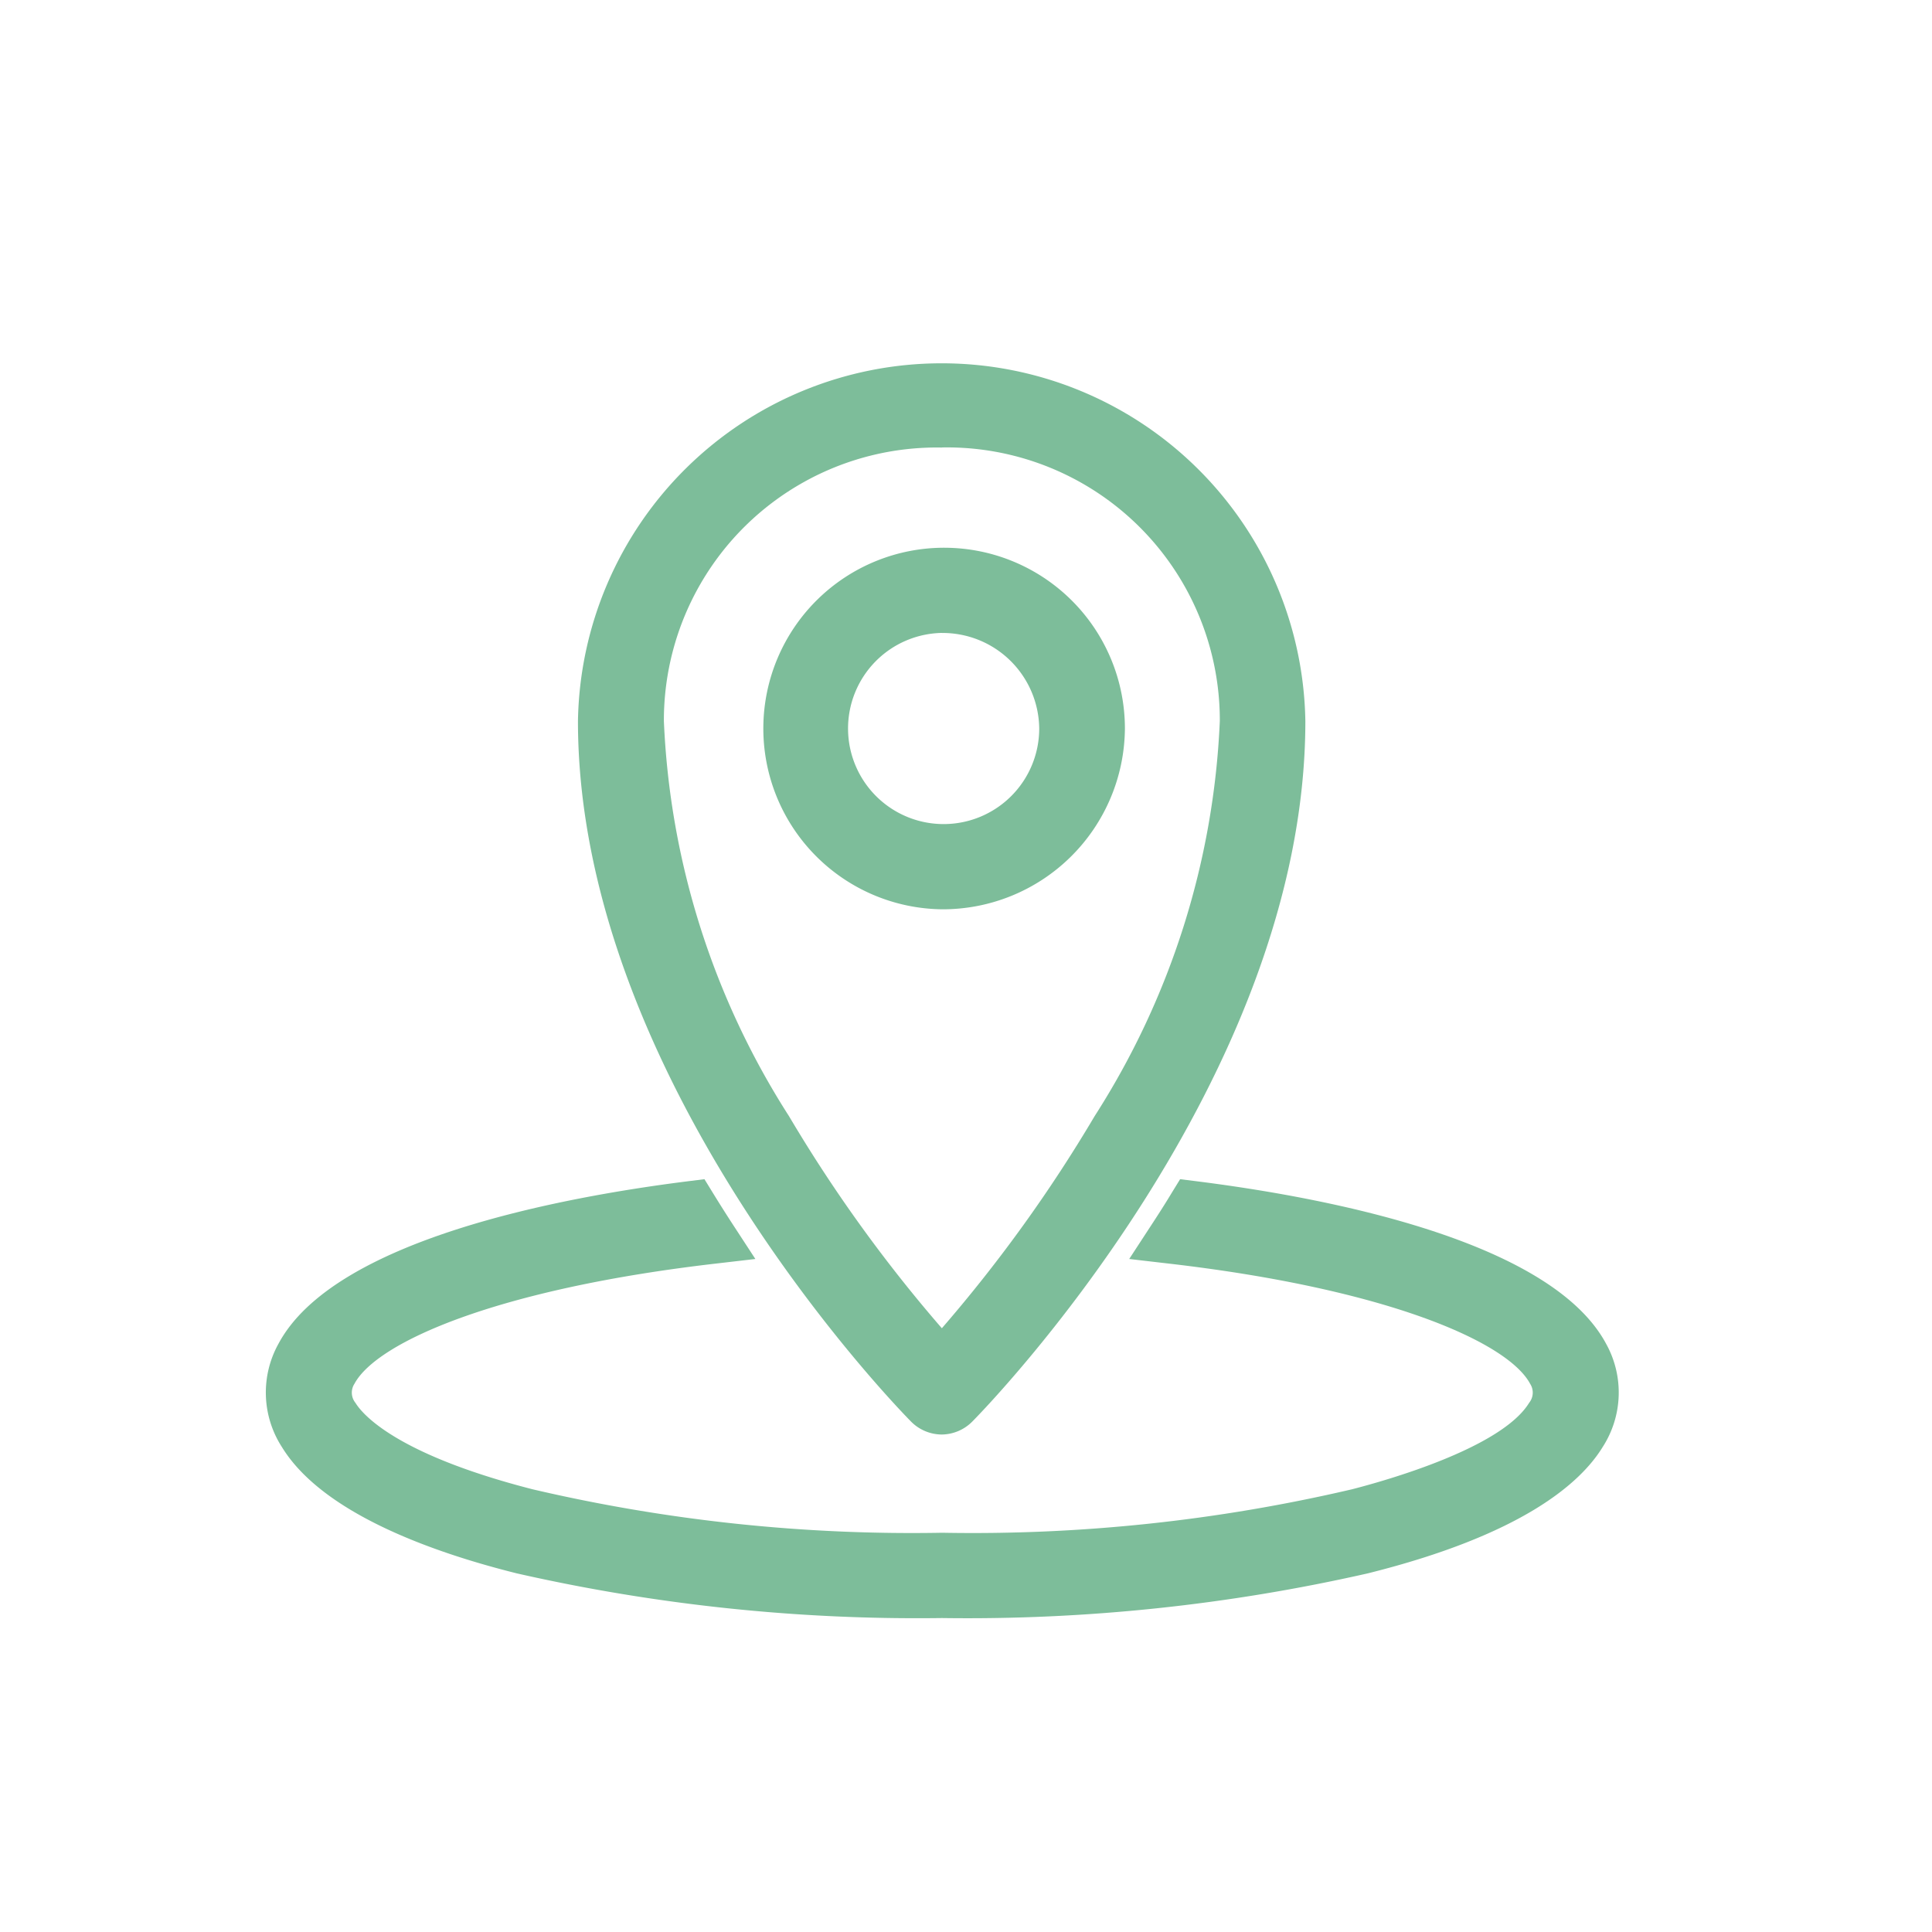 <svg xmlns="http://www.w3.org/2000/svg" viewBox="0 0 40 40"><g transform="translate(-1306 -20)"><rect width="40" height="40" transform="translate(1306 20)" fill="none"/><g transform="translate(266 288)"><path d="M26.8,147.407c-.838-1.571-4.215-2.618-8.117-3.107q-.225.366-.45.711c4.067.469,7.22,1.511,7.882,2.751a.827.827,0,0,1-.035.891c-.893,1.457-5.5,2.932-12.576,2.932S1.817,150.111.924,148.654a.827.827,0,0,1-.035-.891c.662-1.24,3.815-2.283,7.882-2.751q-.225-.345-.45-.711c-3.9.489-7.279,1.536-8.118,3.107a1.578,1.578,0,0,0,.057,1.642c1.21,1.974,6.531,3.3,13.24,3.3s12.029-1.327,13.24-3.3a1.578,1.578,0,0,0,.057-1.642" transform="translate(1046 -387.35)" fill="#7dbd9a"/><path d="M13.5,152.85a37.445,37.445,0,0,1-8.8-.925c-1.756-.438-4.025-1.247-4.863-2.615a2.08,2.08,0,0,1-.072-2.138c1.146-2.148,5.815-3.032,8.5-3.368l.32-.04.169.275c.143.233.292.469.443.7l.442.677-.8.093c-4.541.523-7.038,1.628-7.5,2.49a.335.335,0,0,0,.02.395c.145.236.837,1.064,3.667,1.79a34.485,34.485,0,0,0,8.483.9,34.485,34.485,0,0,0,8.483-.9c.715-.184,3.095-.855,3.667-1.79a.335.335,0,0,0,.02-.395c-.46-.862-2.957-1.967-7.5-2.49l-.8-.093.442-.677c.148-.226.3-.462.443-.7l.169-.275.32.04c2.681.336,7.35,1.22,8.5,3.368a2.08,2.08,0,0,1-.072,2.138c-.463.755-1.682,1.822-4.863,2.615A37.445,37.445,0,0,1,13.5,152.85Z" transform="translate(1046 -387.35)" fill="#7dbd9a"/><path d="M88.939,39.18a3.243,3.243,0,1,1,3.29-3.243,3.27,3.27,0,0,1-3.29,3.243m0-5.722a2.479,2.479,0,1,0,2.516,2.479,2.5,2.5,0,0,0-2.516-2.479" transform="translate(970.561 -288.854)" fill="#7dbd9a"/><path d="M88.939,39.68a3.743,3.743,0,1,1,3.79-3.743A3.771,3.771,0,0,1,88.939,39.68Zm0-5.722a1.979,1.979,0,1,0,2.016,1.979A2,2,0,0,0,88.939,33.959Z" transform="translate(970.561 -288.854)" fill="#7dbd9a"/><path d="M61.306,21.2a.39.39,0,0,1-.278-.115c-.276-.279-6.752-6.924-6.752-14.154a7.031,7.031,0,0,1,14.06,0c0,7.231-6.477,13.875-6.752,14.154a.39.39,0,0,1-.278.115m0-20.434a6.144,6.144,0,0,0-6.255,6.164c0,6.087,5.009,11.958,6.255,13.325,1.246-1.367,6.255-7.238,6.255-13.325A6.144,6.144,0,0,0,61.306.764" transform="translate(998.194 -260)" fill="#7dbd9a"/><path d="M61.306,21.7a.9.9,0,0,1-.634-.264c-.282-.285-6.9-7.073-6.9-14.506a7.531,7.531,0,0,1,15.06,0c0,7.433-6.615,14.22-6.9,14.506A.9.9,0,0,1,61.306,21.7Zm0-20.434a5.65,5.65,0,0,0-5.755,5.664,16.448,16.448,0,0,0,2.591,8.18A30.163,30.163,0,0,0,61.306,19.5a30.171,30.171,0,0,0,3.164-4.393,16.448,16.448,0,0,0,2.591-8.18A5.65,5.65,0,0,0,61.306,1.264Z" transform="translate(998.194 -260)" fill="#7dbd9a"/></g></g></svg>
